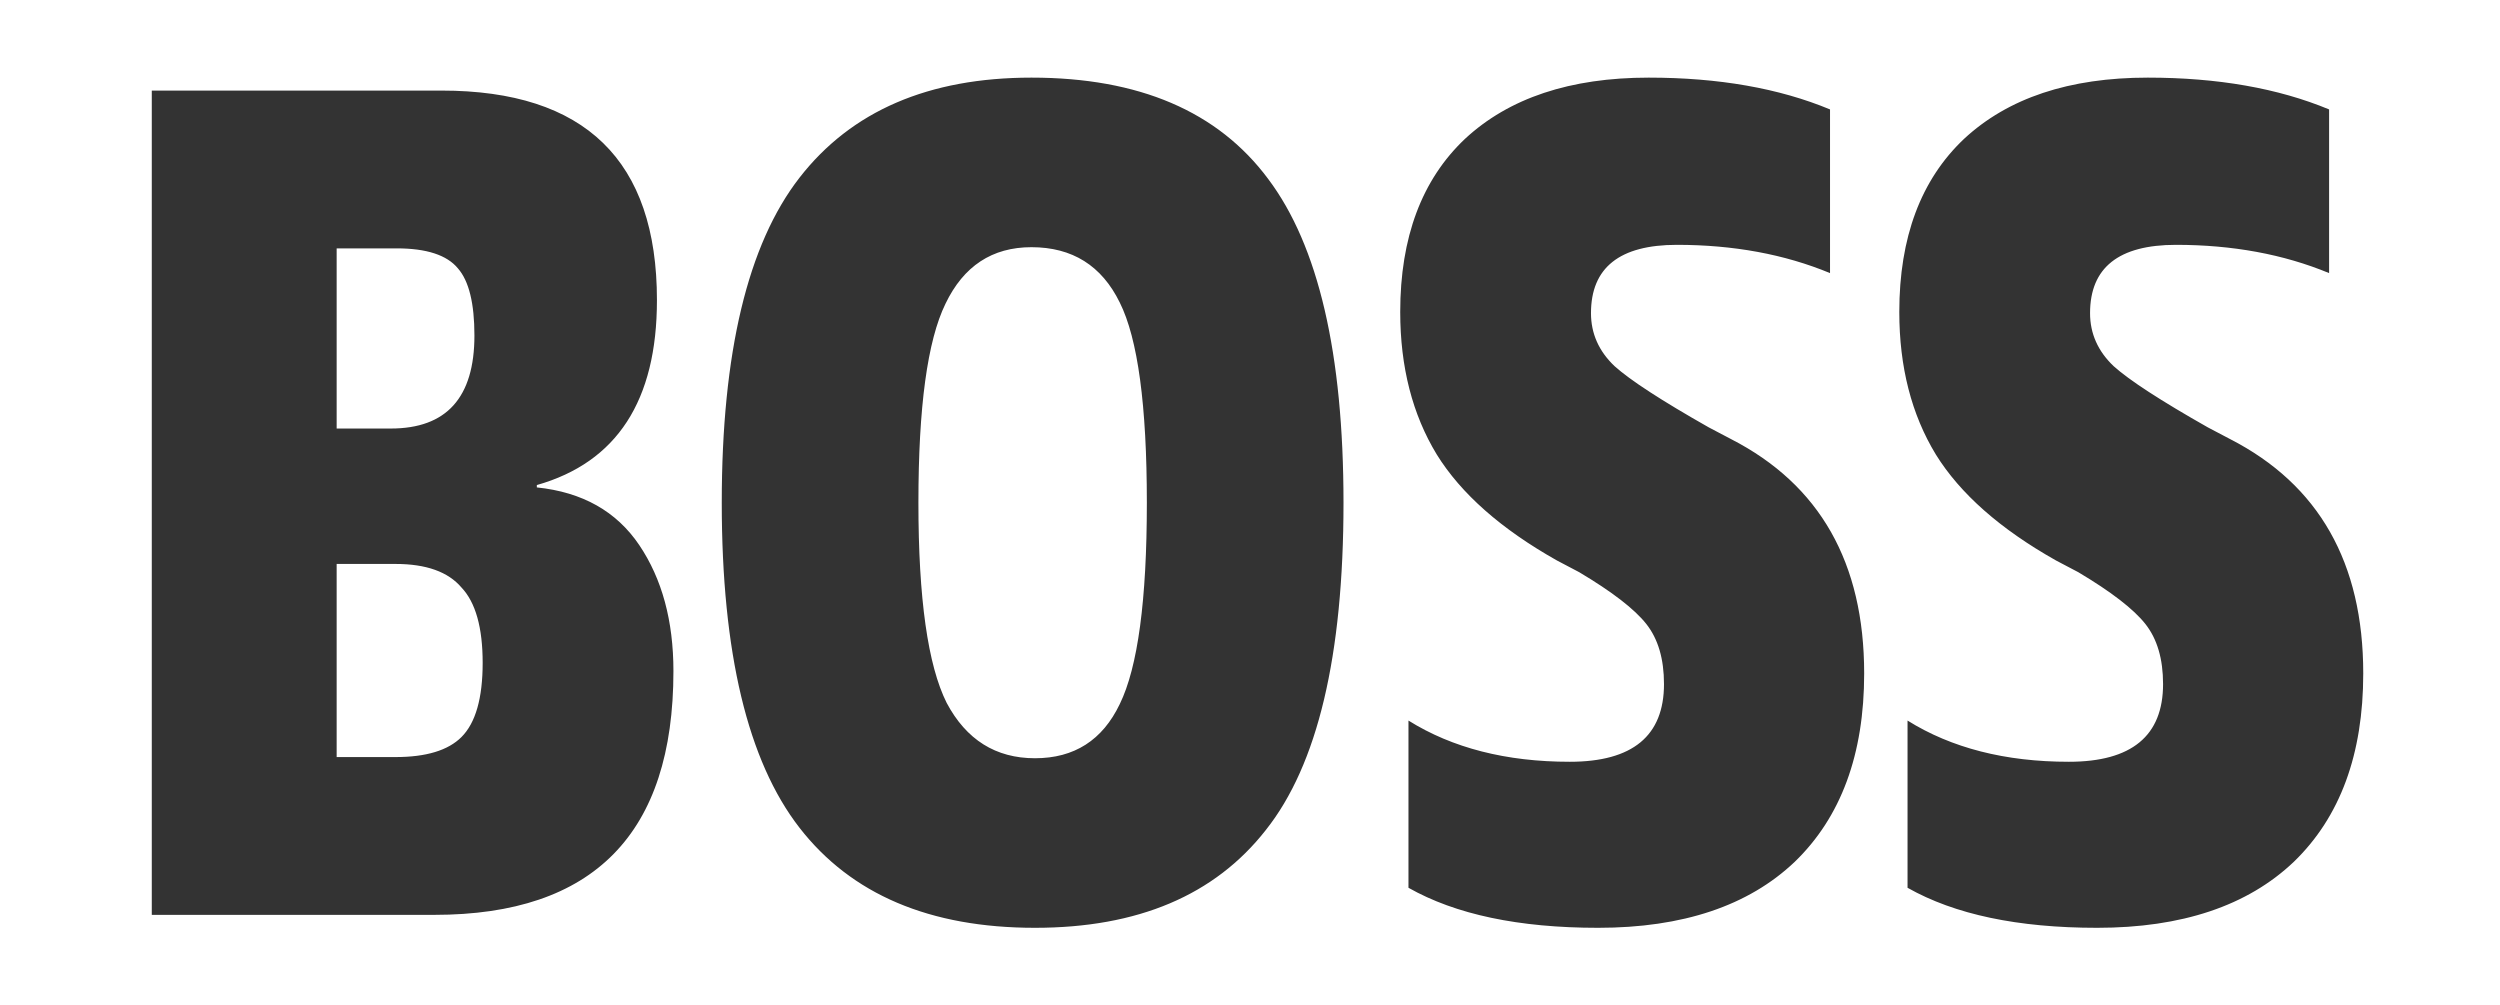 <?xml version="1.0" encoding="UTF-8"?> <svg xmlns="http://www.w3.org/2000/svg" width="1104" height="444" viewBox="0 0 1104 444" fill="none"><rect x="0" y="0" width="1104" height="444" fill="#333333" stroke="none"/> <path fill-rule="evenodd" clip-rule="evenodd" d="M1104 0H0V444H1104V0ZM148.666 189.24V109.68H175.186C188.359 109.68 197.372 112.627 202.226 118.52C207.079 124.067 209.506 133.947 209.506 148.16C209.506 175.547 197.199 189.24 172.586 189.24H148.666ZM148.666 334.32V249.04H174.666C188.186 249.04 197.892 252.507 203.786 259.44C210.026 266.027 213.146 277.12 213.146 292.72C213.146 308.32 210.026 319.24 203.786 325.48C197.892 331.373 188.186 334.32 174.666 334.32H148.666ZM67.026 404H191.826C262.199 404 297.386 368.12 297.386 296.36C297.386 274.173 292.359 255.627 282.306 240.72C272.252 225.813 257.172 217.32 237.066 215.24V214.2C272.426 204.147 290.106 176.933 290.106 132.56C290.106 70.853 258.386 40 194.946 40H67.026V404ZM457.05 334.84C439.717 334.84 426.717 326.693 418.05 310.4C409.73 293.76 405.57 264.293 405.57 222C405.57 179.707 409.557 150.413 417.53 134.12C425.503 117.48 438.157 109.16 455.49 109.16C473.517 109.16 486.517 117.307 494.49 133.6C502.463 149.547 506.45 179.013 506.45 222C506.45 264.987 502.463 294.627 494.49 310.92C486.863 326.867 474.383 334.84 457.05 334.84ZM353.05 365.52C375.93 394.987 410.597 409.72 457.05 409.72C502.463 409.72 536.437 395.333 558.97 366.56C581.85 337.787 593.29 289.6 593.29 222C593.29 156.133 582.197 108.467 560.01 79C537.823 49.187 502.983 34.28 455.49 34.28C410.077 34.28 375.93 49.013 353.05 78.48C330.17 107.947 318.73 155.787 318.73 222C318.73 288.213 330.17 336.053 353.05 365.52ZM621.979 318.2V392.04C642.779 403.827 670.686 409.72 705.699 409.72C743.139 409.72 772.086 400.013 792.539 380.6C812.993 360.84 823.219 333.107 823.219 297.4C823.219 248.52 803.633 214.027 764.459 193.92L754.579 188.72C733.779 176.933 719.913 167.92 712.979 161.68C706.046 155.093 702.579 147.293 702.579 138.28C702.579 118.173 715.233 108.12 740.539 108.12C765.499 108.12 788.033 112.28 808.139 120.6V48.32C785.606 38.96 758.913 34.28 728.059 34.28C693.393 34.28 666.353 43.293 646.939 61.32C627.873 79.347 618.339 104.827 618.339 137.76C618.339 162.027 623.713 183 634.459 200.68C645.206 218.013 662.886 233.613 687.499 247.48L697.379 252.68C711.939 261.347 721.819 268.973 727.019 275.56C732.219 282.147 734.819 290.987 734.819 302.08C734.819 324.96 720.953 336.4 693.219 336.4C665.139 336.4 641.393 330.333 621.979 318.2ZM842.37 318.2V392.04C863.17 403.827 891.077 409.72 926.09 409.72C963.53 409.72 992.477 400.013 1012.93 380.6C1033.38 360.84 1043.61 333.107 1043.61 297.4C1043.61 248.52 1024.02 214.027 984.85 193.92L974.97 188.72C954.17 176.933 940.303 167.92 933.37 161.68C926.437 155.093 922.97 147.293 922.97 138.28C922.97 118.173 935.623 108.12 960.93 108.12C985.89 108.12 1008.42 112.28 1028.53 120.6V48.32C1006 38.96 979.303 34.28 948.45 34.28C913.783 34.28 886.743 43.293 867.33 61.32C848.263 79.347 838.73 104.827 838.73 137.76C838.73 162.027 844.103 183 854.85 200.68C865.597 218.013 883.277 233.613 907.89 247.48L917.77 252.68C932.33 261.347 942.21 268.973 947.41 275.56C952.61 282.147 955.21 290.987 955.21 302.08C955.21 324.96 941.343 336.4 913.61 336.4C885.53 336.4 861.783 330.333 842.37 318.2Z" fill="white"></path> </svg> 